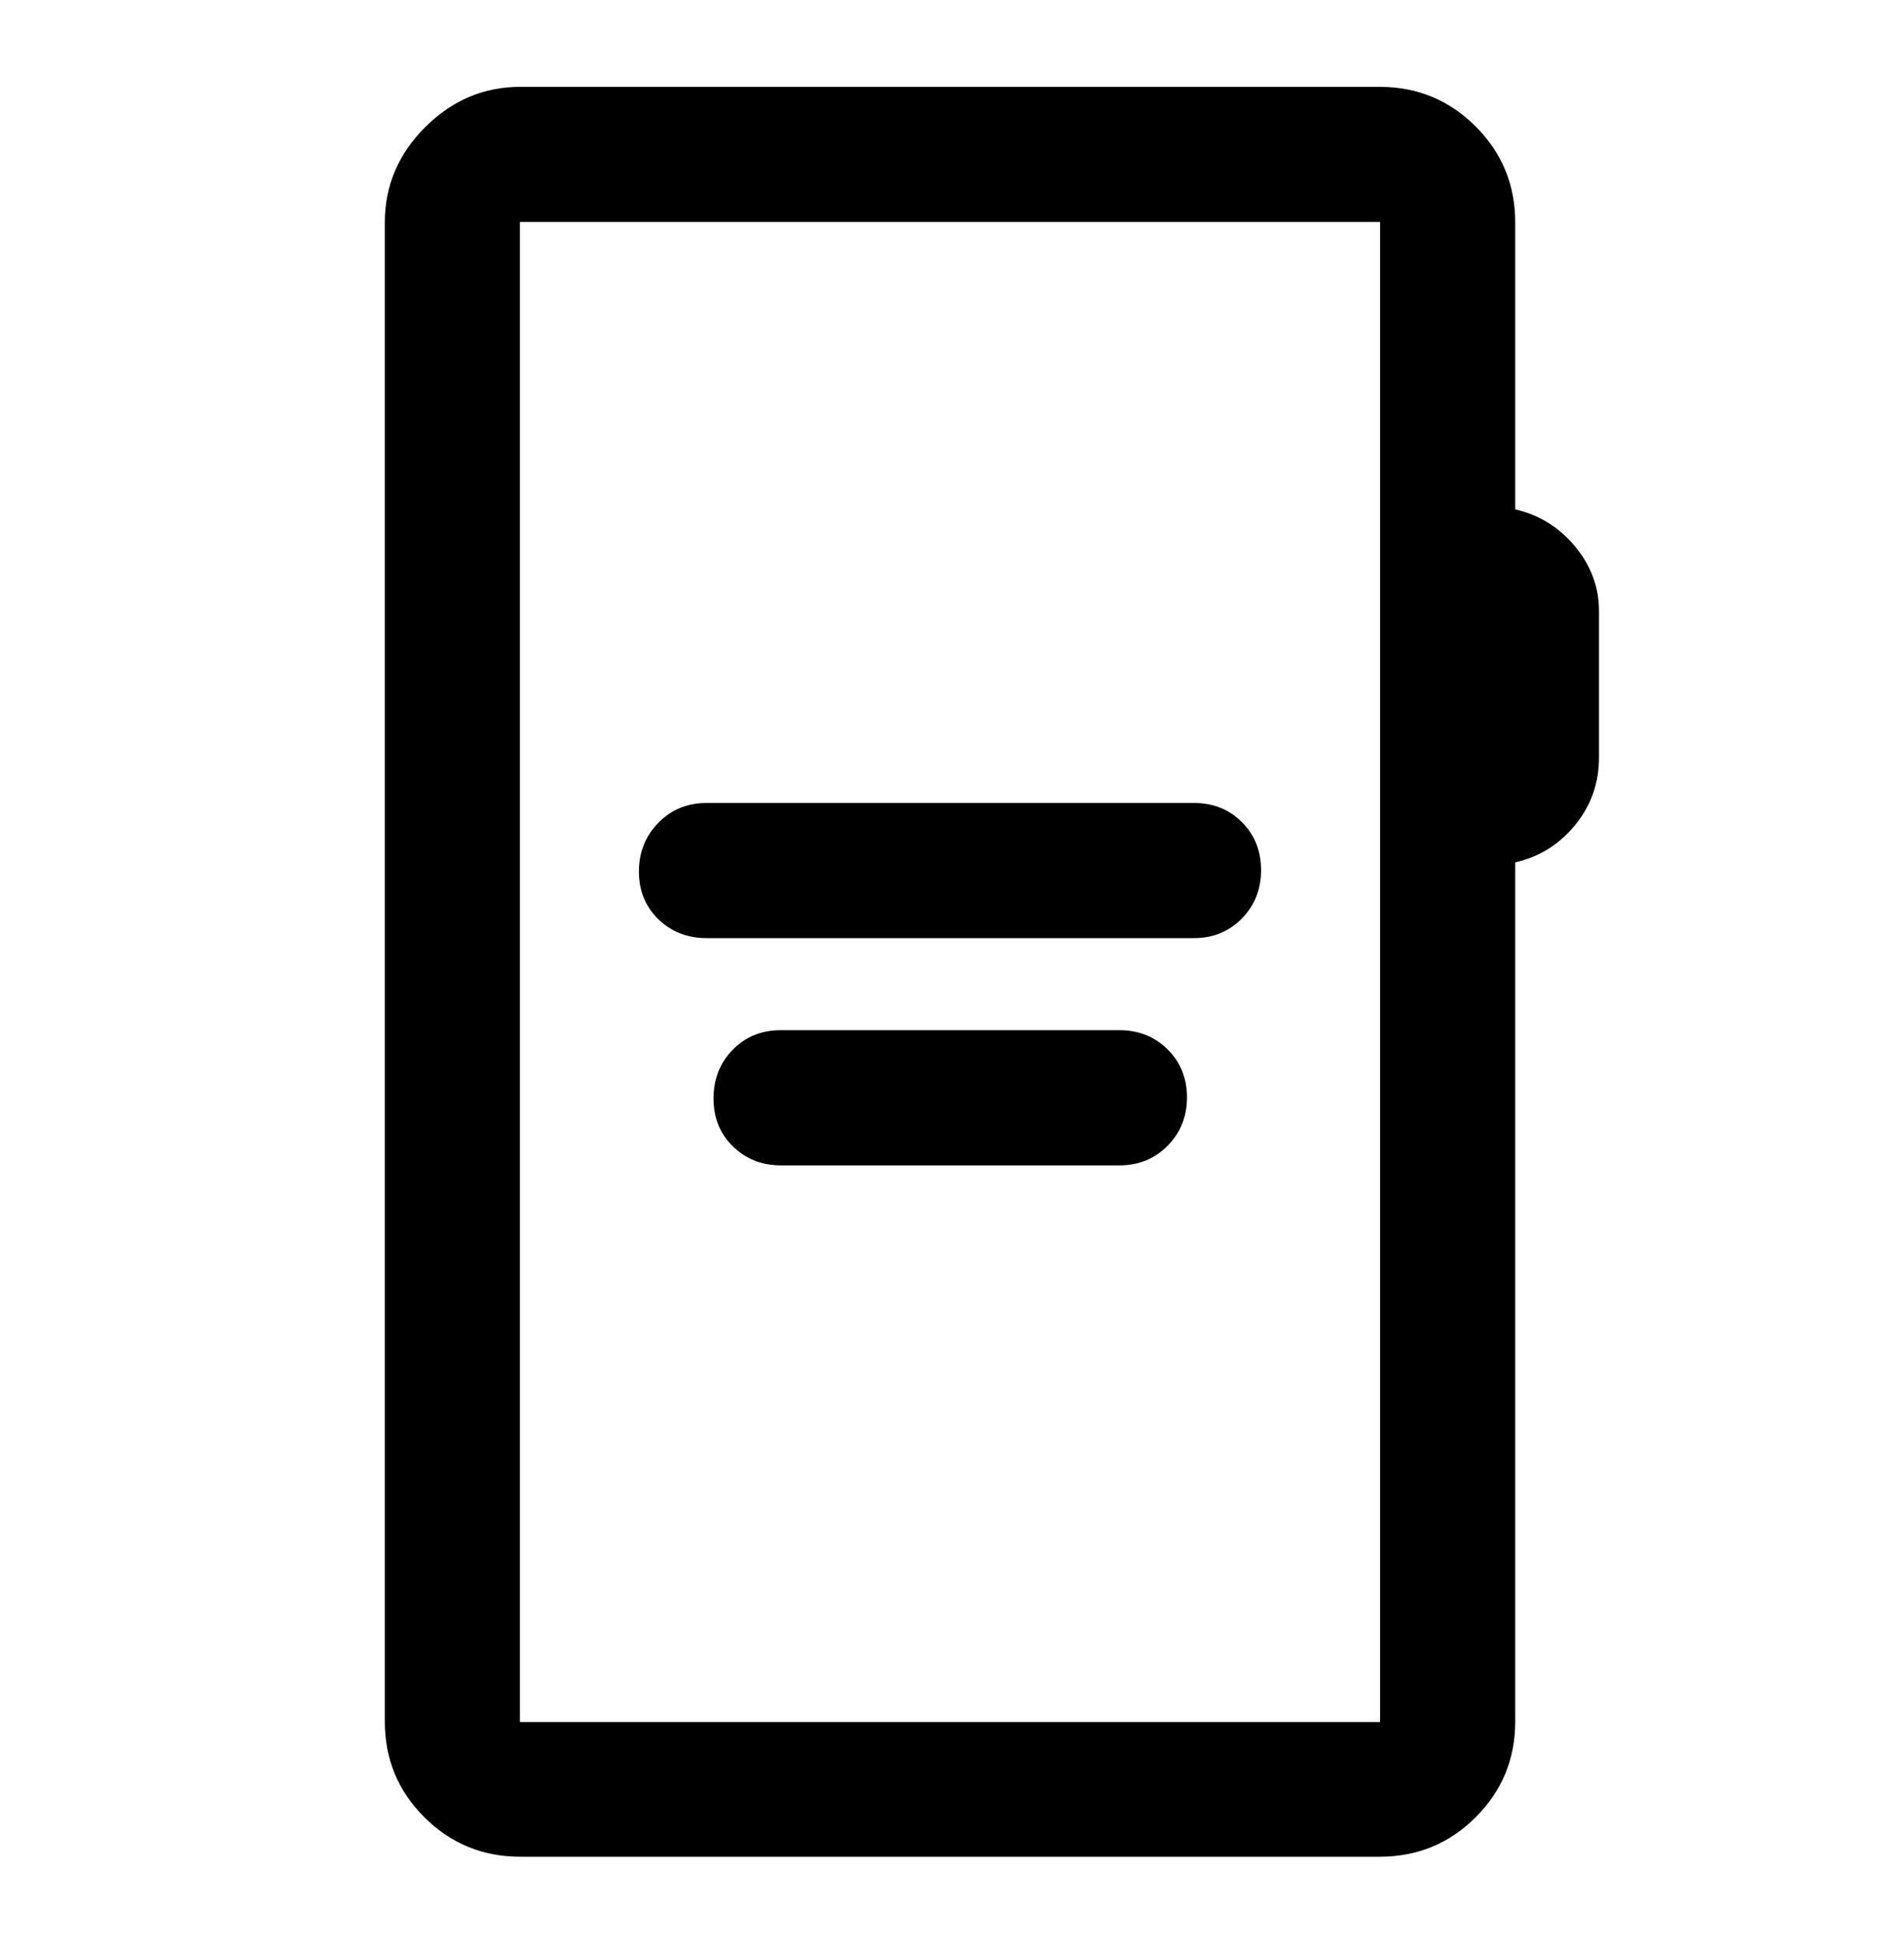 <svg width="48" height="49" viewBox="0 0 48 49" fill="none" xmlns="http://www.w3.org/2000/svg">
<path d="M17.811 23.645H30.101C30.58 23.645 30.982 23.481 31.306 23.152C31.63 22.823 31.792 22.416 31.792 21.931C31.792 21.447 31.631 21.044 31.309 20.722C30.987 20.4 30.585 20.239 30.101 20.239H17.811C17.328 20.239 16.924 20.406 16.597 20.739C16.271 21.073 16.107 21.483 16.107 21.967C16.107 22.452 16.271 22.853 16.598 23.17C16.926 23.487 17.33 23.645 17.811 23.645ZM19.691 29.373H28.22C28.703 29.373 29.108 29.209 29.434 28.88C29.761 28.55 29.924 28.143 29.924 27.659C29.924 27.174 29.761 26.771 29.434 26.449C29.108 26.127 28.703 25.966 28.22 25.966H19.679C19.196 25.966 18.793 26.131 18.471 26.46C18.149 26.789 17.988 27.198 17.988 27.688C17.988 28.177 18.152 28.58 18.479 28.897C18.806 29.214 19.21 29.373 19.691 29.373ZM13.119 46.799C12.171 46.799 11.364 46.468 10.699 45.804C10.034 45.142 9.701 44.337 9.701 43.392V5.607C9.701 4.684 10.04 3.884 10.718 3.206C11.396 2.528 12.196 2.189 13.119 2.189H34.78C35.729 2.189 36.536 2.522 37.201 3.187C37.866 3.852 38.199 4.659 38.199 5.607V12.84C38.799 12.975 39.301 13.285 39.705 13.77C40.109 14.255 40.311 14.8 40.311 15.405V19.09C40.311 19.739 40.109 20.309 39.705 20.8C39.301 21.291 38.799 21.602 38.199 21.735V43.392C38.199 44.337 37.866 45.142 37.201 45.804C36.536 46.468 35.729 46.799 34.78 46.799H13.119ZM13.107 43.404H34.792V5.595H13.107V43.404Z" fill="black"/>
</svg>

